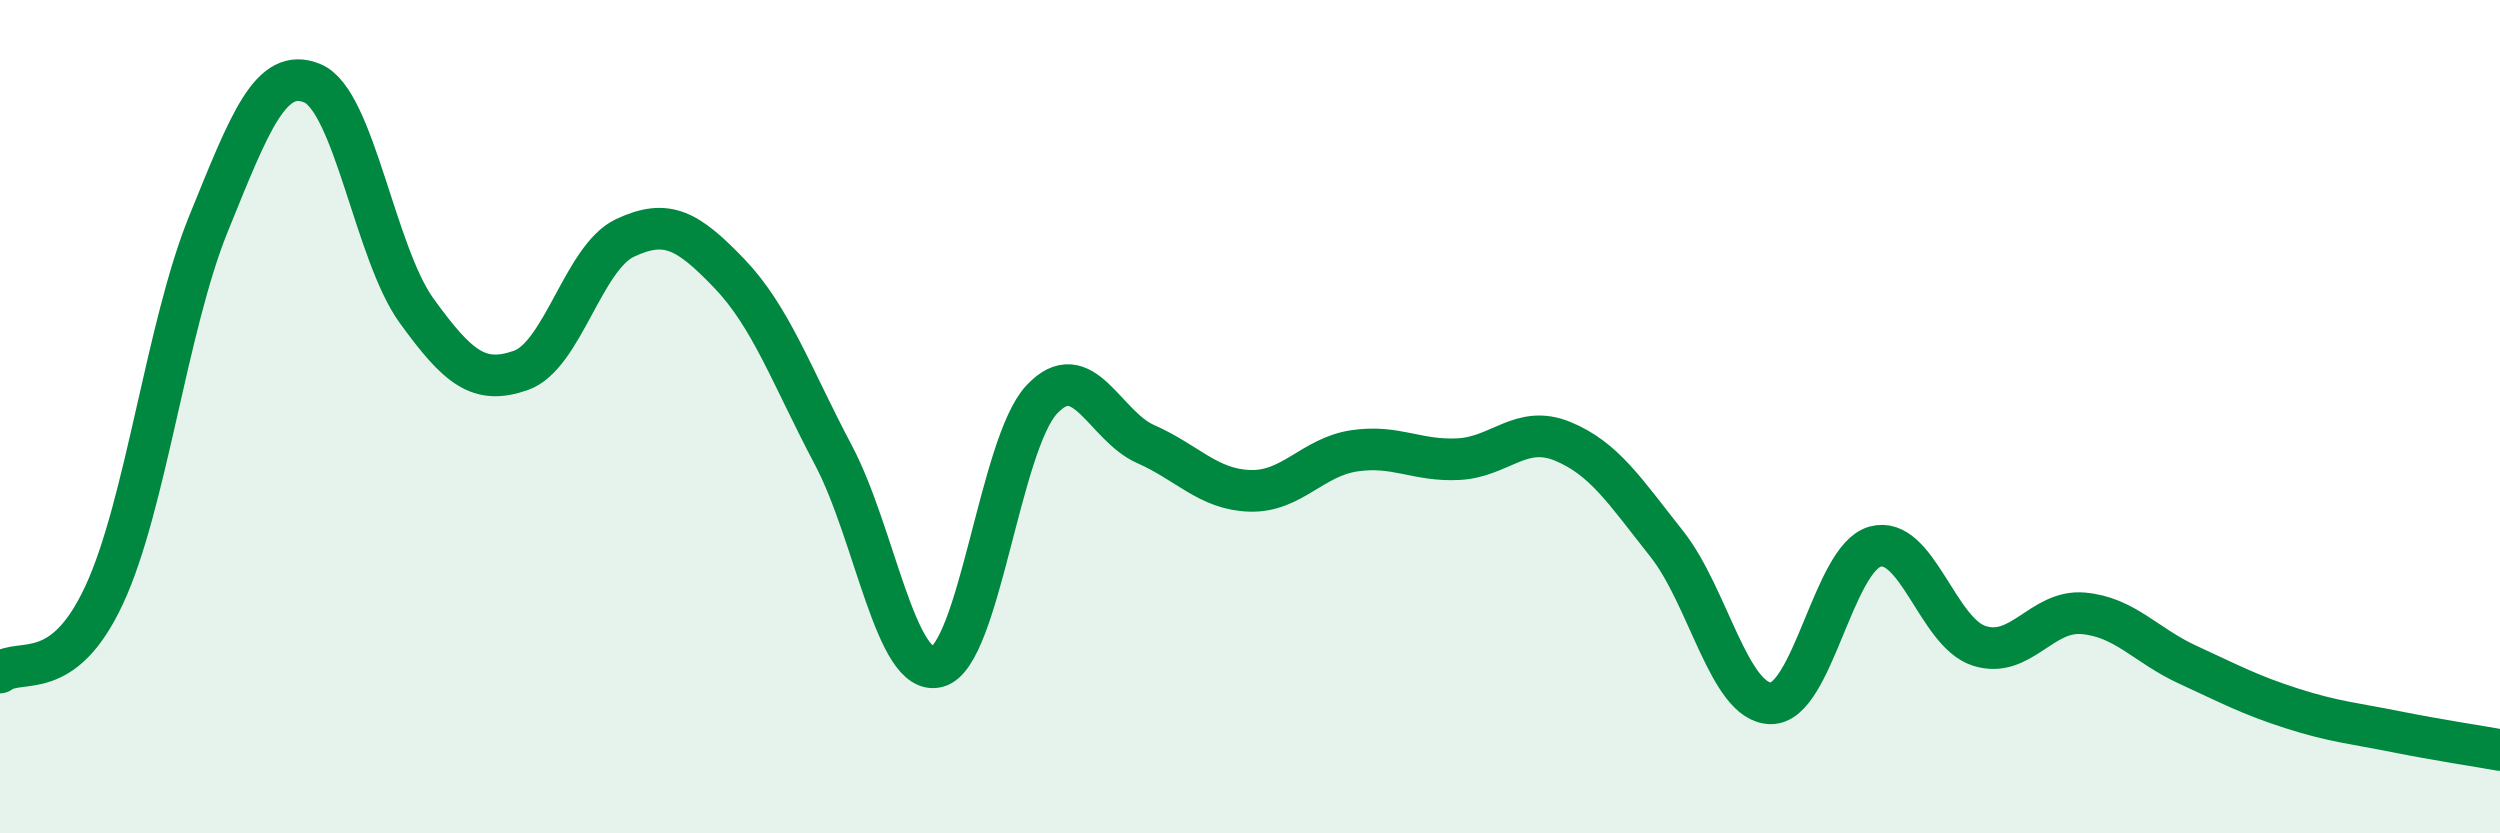 
    <svg width="60" height="20" viewBox="0 0 60 20" xmlns="http://www.w3.org/2000/svg">
      <path
        d="M 0,16.14 C 0.5,15.77 1.5,16.43 2.5,14.28 C 3.5,12.13 4,7.84 5,5.38 C 6,2.92 6.5,1.58 7.5,2 C 8.5,2.42 9,6.08 10,7.46 C 11,8.84 11.5,9.24 12.5,8.89 C 13.5,8.54 14,6.18 15,5.71 C 16,5.24 16.5,5.52 17.5,6.56 C 18.5,7.6 19,9.03 20,10.92 C 21,12.81 21.5,16.27 22.5,16 C 23.5,15.73 24,10.66 25,9.59 C 26,8.52 26.5,10.22 27.5,10.66 C 28.5,11.1 29,11.75 30,11.78 C 31,11.81 31.5,10.97 32.5,10.82 C 33.5,10.67 34,11.07 35,11.02 C 36,10.97 36.5,10.18 37.5,10.59 C 38.5,11 39,11.79 40,13.05 C 41,14.31 41.5,16.87 42.5,16.88 C 43.5,16.89 44,13.4 45,13.12 C 46,12.84 46.5,15.18 47.5,15.5 C 48.5,15.82 49,14.63 50,14.72 C 51,14.81 51.5,15.49 52.5,15.95 C 53.5,16.41 54,16.68 55,17 C 56,17.32 56.5,17.36 57.5,17.56 C 58.5,17.76 59.5,17.91 60,18L60 20L0 20Z"
        fill="#008740"
        opacity="0.1"
        stroke-linecap="round"
        stroke-linejoin="round"
      />
      <path
        d="M 0,16.14 C 0.5,15.77 1.5,16.43 2.5,14.28 C 3.5,12.13 4,7.84 5,5.38 C 6,2.92 6.5,1.58 7.5,2 C 8.5,2.42 9,6.08 10,7.46 C 11,8.84 11.5,9.24 12.5,8.89 C 13.5,8.54 14,6.18 15,5.71 C 16,5.24 16.5,5.52 17.5,6.56 C 18.5,7.6 19,9.03 20,10.92 C 21,12.81 21.5,16.27 22.5,16 C 23.5,15.73 24,10.66 25,9.59 C 26,8.52 26.5,10.22 27.5,10.66 C 28.5,11.1 29,11.75 30,11.78 C 31,11.81 31.5,10.97 32.5,10.82 C 33.5,10.67 34,11.07 35,11.02 C 36,10.97 36.5,10.18 37.5,10.59 C 38.5,11 39,11.79 40,13.05 C 41,14.31 41.5,16.87 42.5,16.88 C 43.5,16.89 44,13.4 45,13.12 C 46,12.84 46.5,15.18 47.5,15.5 C 48.5,15.82 49,14.63 50,14.72 C 51,14.81 51.5,15.49 52.5,15.95 C 53.5,16.41 54,16.68 55,17 C 56,17.32 56.5,17.36 57.5,17.56 C 58.5,17.76 59.5,17.91 60,18"
        stroke="#008740"
        stroke-width="1"
        fill="none"
        stroke-linecap="round"
        stroke-linejoin="round"
      />
    </svg>
  